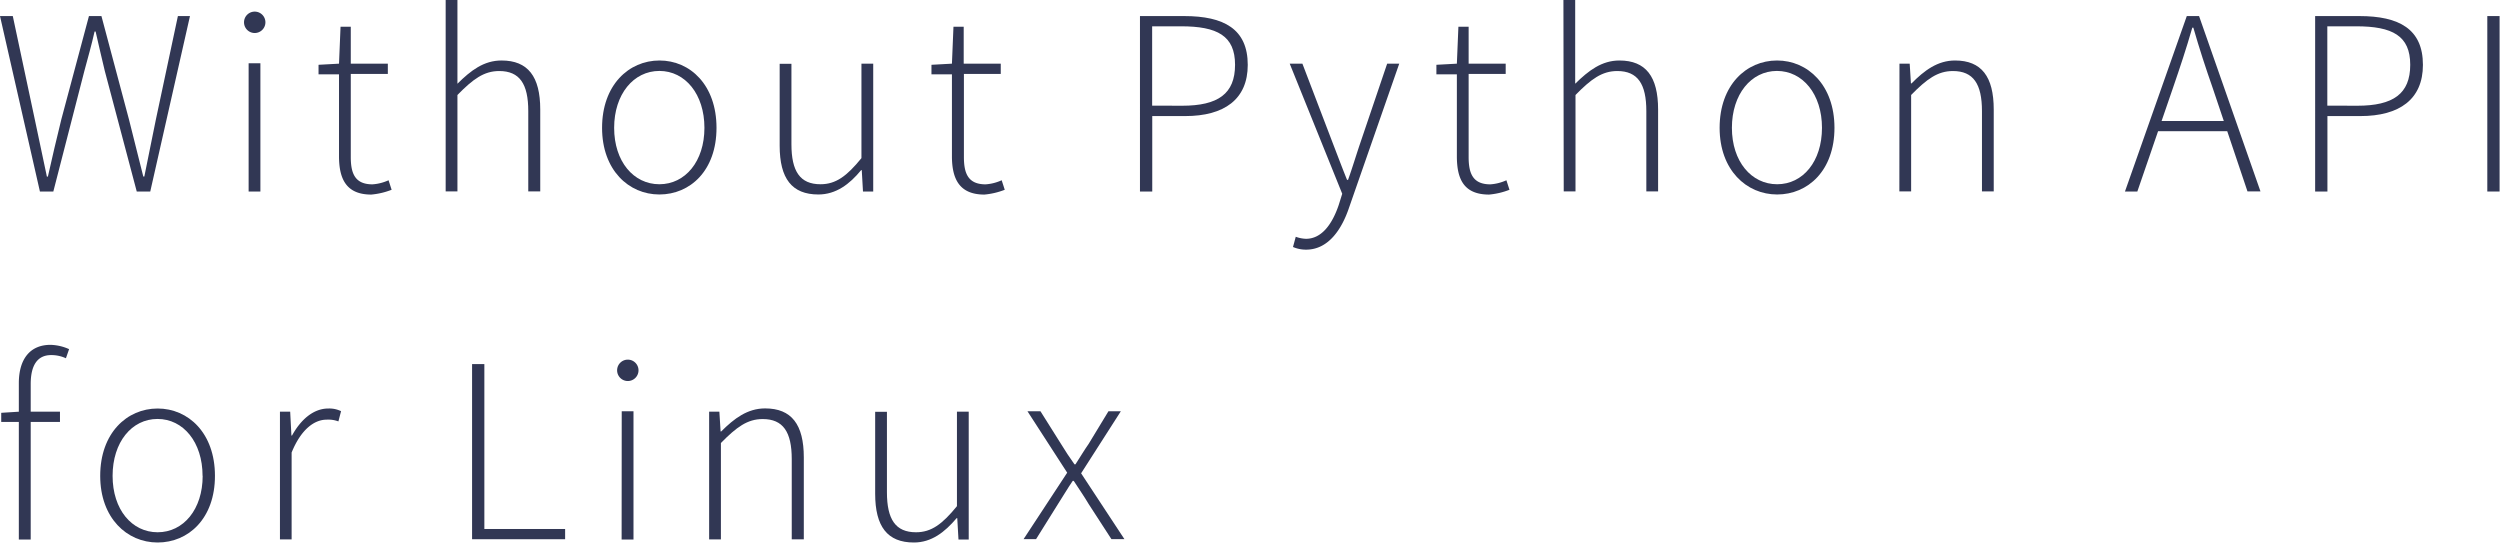 <?xml version="1.0"?>
<svg xmlns="http://www.w3.org/2000/svg" viewBox="0 0 244.24 53.02" width="244.24" height="53.02"><defs><style>.a{fill:#313754;}</style></defs><title>Asset 19</title><path class="a" d="M0,1.57H1.25l2.15,10.1,1.18,5.58h.1c.41-1.86.86-3.73,1.31-5.58L8.69,1.57H9.91l2.69,10.1L14,17.25h.1c.39-1.86.74-3.73,1.13-5.58l2.15-10.1h1.18L14.68,18.71H13.36L10.24,6.94c-.31-1.35-.61-2.52-.9-3.86h-.1c-.3,1.34-.64,2.51-1,3.86L5.21,18.71H3.9Z"></path><path class="a" d="M23.84,2.18a1,1,0,0,1,2.09,0,1,1,0,0,1-2.09,0Zm.45,4h1.15V18.71H24.29Z"></path><path class="a" d="M33.12,15.26v-8h-2V6.33l2-.11.15-3.61h1V6.22h3.62v1H34.27v8.12c0,1.59.4,2.67,2.12,2.67a4.5,4.5,0,0,0,1.57-.4l.3.93a7.18,7.18,0,0,1-2,.47C33.83,19,33.12,17.49,33.12,15.26Z"></path><path class="a" d="M43.54,0h1.15V5.43l0,2.75C46,6.88,47.27,5.91,49,5.91c2.58,0,3.78,1.57,3.78,4.79v8H51.61V10.85c0-2.65-.84-3.91-2.84-3.91-1.49,0-2.56.79-4.08,2.34v9.42H43.54Z"></path><path class="a" d="M58.82,12.49c0-4.18,2.61-6.58,5.61-6.58S70,8.31,70,12.49,67.42,19,64.42,19,58.82,16.61,58.82,12.49Zm10,0c0-3.29-1.88-5.56-4.4-5.56S60,9.2,60,12.49,61.9,18,64.42,18,68.82,15.77,68.82,12.49Z"></path><path class="a" d="M76.17,14.23v-8h1.15v7.86c0,2.65.84,3.91,2.84,3.91,1.49,0,2.56-.78,4-2.55V6.22h1.15V18.71h-1l-.12-2.09h-.06C83,18,81.67,19,79.95,19,77.37,19,76.17,17.45,76.17,14.23Z"></path><path class="a" d="M93,15.26v-8h-2V6.33l2-.11.15-3.61h1V6.22h3.62v1H94.17v8.12c0,1.59.4,2.67,2.12,2.67a4.5,4.5,0,0,0,1.57-.4l.3.93a7.18,7.18,0,0,1-2,.47C93.73,19,93,17.49,93,15.26Z"></path><path class="a" d="M111.37,1.57h4.32c3.88,0,6.21,1.26,6.21,4.77,0,3.36-2.29,5-6.11,5h-3.22v7.37h-1.2Zm4.12,8.76c3.5,0,5.17-1.16,5.17-4s-1.74-3.76-5.28-3.76h-2.82v7.75Z"></path><path class="a" d="M126.32,24.13l.27-1a3.12,3.12,0,0,0,1,.2c1.52,0,2.56-1.41,3.2-3.31l.34-1.09L126,6.22h1.24l3,7.85c.41,1.06.91,2.39,1.36,3.5h.1c.4-1.11.8-2.44,1.16-3.5l2.66-7.85h1.18L131.8,20.28c-.7,2.08-2,4.11-4.2,4.11A3.19,3.19,0,0,1,126.32,24.13Z"></path><path class="a" d="M142.33,15.26v-8h-2V6.33l2-.11.15-3.61h1V6.22h3.62v1h-3.62v8.12c0,1.59.4,2.67,2.12,2.67a4.5,4.5,0,0,0,1.57-.4l.3.93a7.18,7.18,0,0,1-2,.47C143,19,142.33,17.49,142.33,15.26Z"></path><path class="a" d="M152.74,0h1.15V5.43l0,2.75c1.31-1.29,2.6-2.27,4.32-2.27,2.58,0,3.78,1.57,3.78,4.79v8h-1.15V10.85c0-2.65-.84-3.91-2.84-3.91-1.49,0-2.56.79-4.08,2.34v9.42h-1.15Z"></path><path class="a" d="M168,12.49c0-4.18,2.61-6.58,5.61-6.58s5.61,2.4,5.61,6.58S176.62,19,173.62,19,168,16.61,168,12.49Zm10,0c0-3.29-1.88-5.56-4.4-5.56s-4.4,2.28-4.4,5.56S171.1,18,173.62,18,178,15.77,178,12.49Z"></path><path class="a" d="M185.57,6.22h1l.12,1.93h.06C188,6.88,189.3,5.91,191,5.91c2.58,0,3.78,1.57,3.78,4.79v8h-1.15V10.85c0-2.65-.84-3.91-2.84-3.91-1.49,0-2.56.79-4.08,2.34v9.42h-1.15Z"></path><path class="a" d="M213.64,1.57h1.2l6,17.13h-1.27L216.18,8.62c-.7-2-1.3-3.83-1.9-5.92h-.1c-.6,2.09-1.2,3.88-1.9,5.92l-3.47,10.09H207.6Zm-3.28,10.25H218v1h-7.68Z"></path><path class="a" d="M226.18,1.57h4.32c3.88,0,6.21,1.26,6.21,4.77,0,3.36-2.29,5-6.11,5h-3.22v7.37h-1.2Zm4.12,8.76c3.5,0,5.17-1.16,5.17-4s-1.74-3.76-5.28-3.76h-2.82v7.75Z"></path><path class="a" d="M243,1.57h1.2V18.71H243Z"></path><path class="a" d="M.12,40.33l1.74-.11h4v1H.12Zm1.72-2.89C1.84,35,3,33.69,4.93,33.69a4.67,4.67,0,0,1,1.82.42L6.44,35A3.4,3.4,0,0,0,5,34.69c-1.35,0-2,1-2,2.83V52.71H1.84Z"></path><path class="a" d="M9.79,46.49c0-4.18,2.61-6.58,5.61-6.58S21,42.31,21,46.49,18.4,53,15.4,53,9.79,50.61,9.79,46.49Zm10,0c0-3.29-1.88-5.56-4.4-5.56S11,43.2,11,46.49,12.88,52,15.4,52,19.8,49.77,19.8,46.49Z"></path><path class="a" d="M27.35,40.22h1l.12,2.33h.06c.84-1.53,2.07-2.64,3.55-2.64a2.61,2.61,0,0,1,1.24.26l-.26,1A2.8,2.8,0,0,0,31.9,41c-1.12,0-2.45.85-3.41,3.21v8.49H27.35Z"></path><path class="a" d="M46.12,35.57h1.2V51.68h7.89v1H46.12Z"></path><path class="a" d="M60.29,36.18a1,1,0,0,1,2.09,0,1,1,0,0,1-2.09,0Zm.45,4h1.15V52.71H60.73Z"></path><path class="a" d="M69.28,40.22h1l.12,1.93h.06c1.27-1.27,2.57-2.25,4.29-2.25,2.58,0,3.78,1.57,3.78,4.79v8H77.35V44.85c0-2.65-.84-3.91-2.84-3.91-1.49,0-2.56.79-4.08,2.34v9.42H69.28Z"></path><path class="a" d="M85.5,48.23v-8h1.15v7.86c0,2.65.84,3.91,2.84,3.91,1.49,0,2.56-.78,4-2.55V40.22h1.15V52.71h-1l-.12-2.09h-.06C92.29,52,91,53,89.28,53,86.7,53,85.5,51.45,85.5,48.23Z"></path><path class="a" d="M104.26,46.18l-3.88-6h1.27l2,3.18c.41.68.87,1.37,1.32,2h.1c.44-.68.85-1.37,1.29-2l1.93-3.18h1.21l-3.88,6.06,4.23,6.43h-1.27l-2.21-3.41c-.46-.78-1-1.55-1.47-2.28h-.1c-.5.73-.95,1.51-1.45,2.28l-2.13,3.41H100Z"></path></svg>